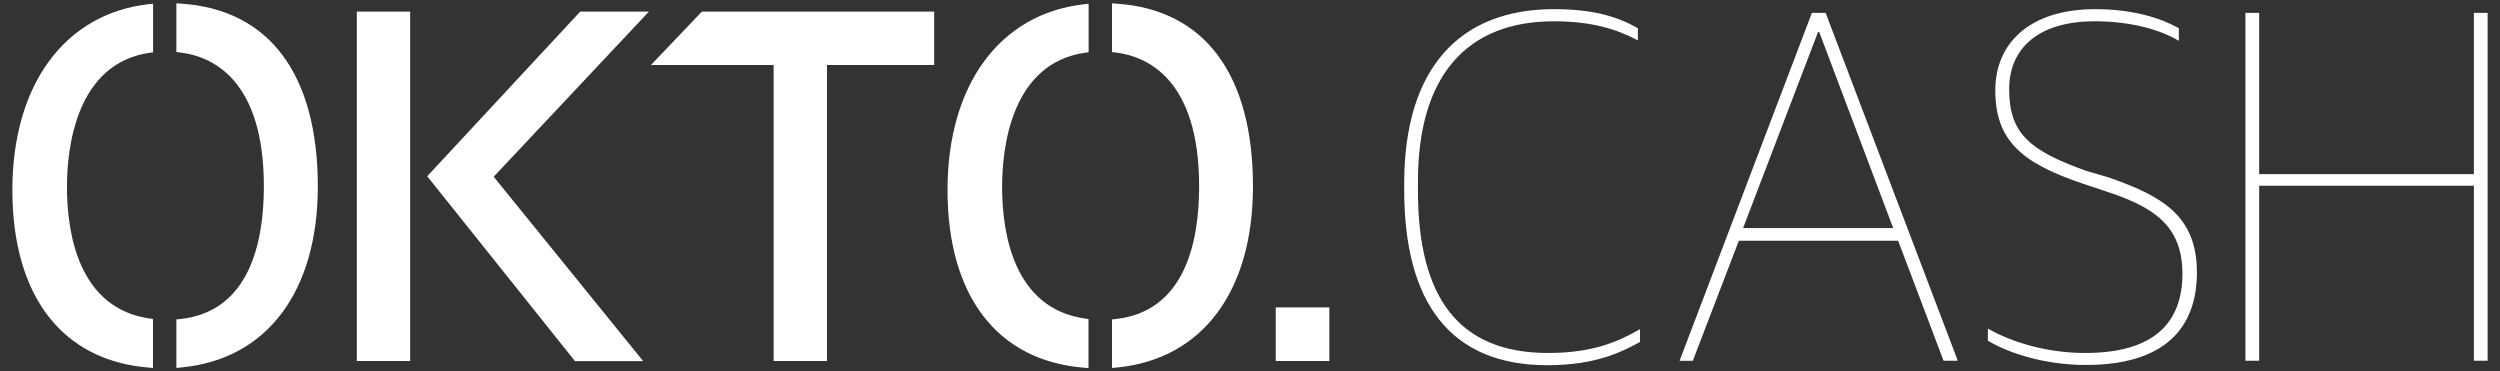 <?xml version="1.0" encoding="utf-8"?>
<!-- Generator: Adobe Illustrator 24.3.0, SVG Export Plug-In . SVG Version: 6.00 Build 0)  -->
<svg version="1.1" xmlns="http://www.w3.org/2000/svg" xmlns:xlink="http://www.w3.org/1999/xlink" x="0px" y="0px"
	 viewBox="0 0 2020 300" style="enable-background:new 0 0 2020 300;" xml:space="preserve">
<rect x="0" y="0" width="2020" height="300" fill="#333333" stroke="none"/>
<style type="text/css">
	.st0{fill:#1B1C1C;}
	.st1{clip-path:url(#SVGID_2_);}
	.st2{fill:#1F62AE;}
	.st3{fill:#FFFFFF;}
	.st4{fill:#BBBDBF;}
	.st5{fill:#231F20;}
	.st6{clip-path:url(#SVGID_4_);}
	.st7{fill:#003A65;}
	.st8{fill:#00CCFF;}
	.st9{fill:none;stroke:#1F62AE;stroke-width:3;stroke-linecap:round;stroke-linejoin:round;stroke-miterlimit:10;}
	.st10{fill:#404041;}
	.st11{fill:url(#SVGID_5_);}
	.st12{fill:url(#SVGID_6_);}
	.st13{fill:url(#SVGID_7_);}
	.st14{clip-path:url(#SVGID_9_);}
	.st15{clip-path:url(#SVGID_11_);}
	.st16{fill:url(#SVGID_12_);}
	.st17{fill:url(#SVGID_13_);}
	.st18{fill:url(#SVGID_14_);}
</style>
<g id="Layer_1">
</g>
<g id="Layer_2">
	<path class="st3" d="M1134.6,153.5V148c0-92.3,44.4-140.6,120.9-140.6c32.9,0,52.1,6.4,67.9,15.4v9.8c-17.1-9-37.2-15.4-67.9-15.4
		c-69.6,0-109.8,43.2-109.8,129.5v7.3c0,85.9,32.5,131.2,105.1,131.2c37.6,0,57.7-9.8,74.3-19.2v10.3c-14.1,7.7-35,18.8-75.2,18.8
		C1172.2,294.9,1134.6,245,1134.6,153.5z M1464,10.4h11.1l106.8,281.1h-11.5l-36.7-97H1405l-37.2,97h-10.7L1464,10.4z M1408.4,184.3
		h121.3l-59.8-158.5h-0.9L1408.4,184.3z M1606.2,275.3v-9.8c20.1,11.5,48.7,19.7,78.6,19.7c55.1,0,78.6-23.9,78.6-64.1
		s-25.2-54.7-63.7-67.1l-17.9-6c-49.1-16.7-69.6-35-69.6-75.2c0-36.7,26.5-65.4,80.8-65.4c30.8,0,53,7.3,67.5,15.4V33
		c-14.1-8.5-37.6-15.8-67.9-15.8c-47,0-69.2,23.1-69.2,54.7c0,35.5,15.8,49.6,62.4,66.2l17.5,5.1c43.2,15,71.8,30.8,71.8,76.9
		c0,45.7-26.9,74.8-89.7,74.8C1652.4,294.9,1623.3,285.5,1606.2,275.3z M1814.3,10.4h11.1v130.3h173.5V10.4h11.1v281.1h-11.1V150.1
		h-173.5v141.4h-11.1V10.4z M147,3l-4.5-0.3V42l3,0.4c25.3,3,67.7,21.1,67.7,108.1c0,45.6-11.7,101.3-67.6,107.3l-3.1,0.3v39.2
		l4.8-0.5c68.6-6.8,109.5-61.5,109.5-146.3C256.7,60.3,217.8,7.9,147,3z M121.9,257.5c-59-7.8-67.8-70.1-67.8-106.5
		c0-29.9,6.6-100.3,67.8-108.5l1.8-0.2V3l-3.8,0.4C52.1,11.2,10,68.7,10,153.5C10,239,50.1,291.3,120.1,297l3.5,0.3v-39.6
		L121.9,257.5z M524.3,9.4h-55.5l-123.6,133l119.4,149.4h55.1l-120.8-149L524.3,9.4z M288.3,291.7h43.1V9.4h-43.1V291.7z M567.1,9.4
		L526,52.5h99.1v239.2h43.1V52.5h86.6V9.4H567.1z M877.5,257.5c-59-7.8-67.8-70.1-67.8-106.5c0-29.9,6.6-100.3,67.8-108.5l2.1-0.3V3
		l-4.1,0.5c-67.8,7.8-109.9,65.2-109.9,150c0,85.5,40.1,137.9,110.1,143.6l3.8,0.3v-39.6L877.5,257.5z M902.7,3l-4.2-0.3v39.4
		l2.7,0.3c25.3,3,67.7,21.1,67.7,108.1c0,45.6-11.7,101.3-67.6,107.3l-2.8,0.3v39.2l4.4-0.4c68.6-6.8,109.5-61.5,109.5-146.3
		C1012.4,60.3,973.4,7.9,902.7,3z M1030.8,248.4v43.3h43.3v-43.3H1030.8z"/>
</g>
</svg>

